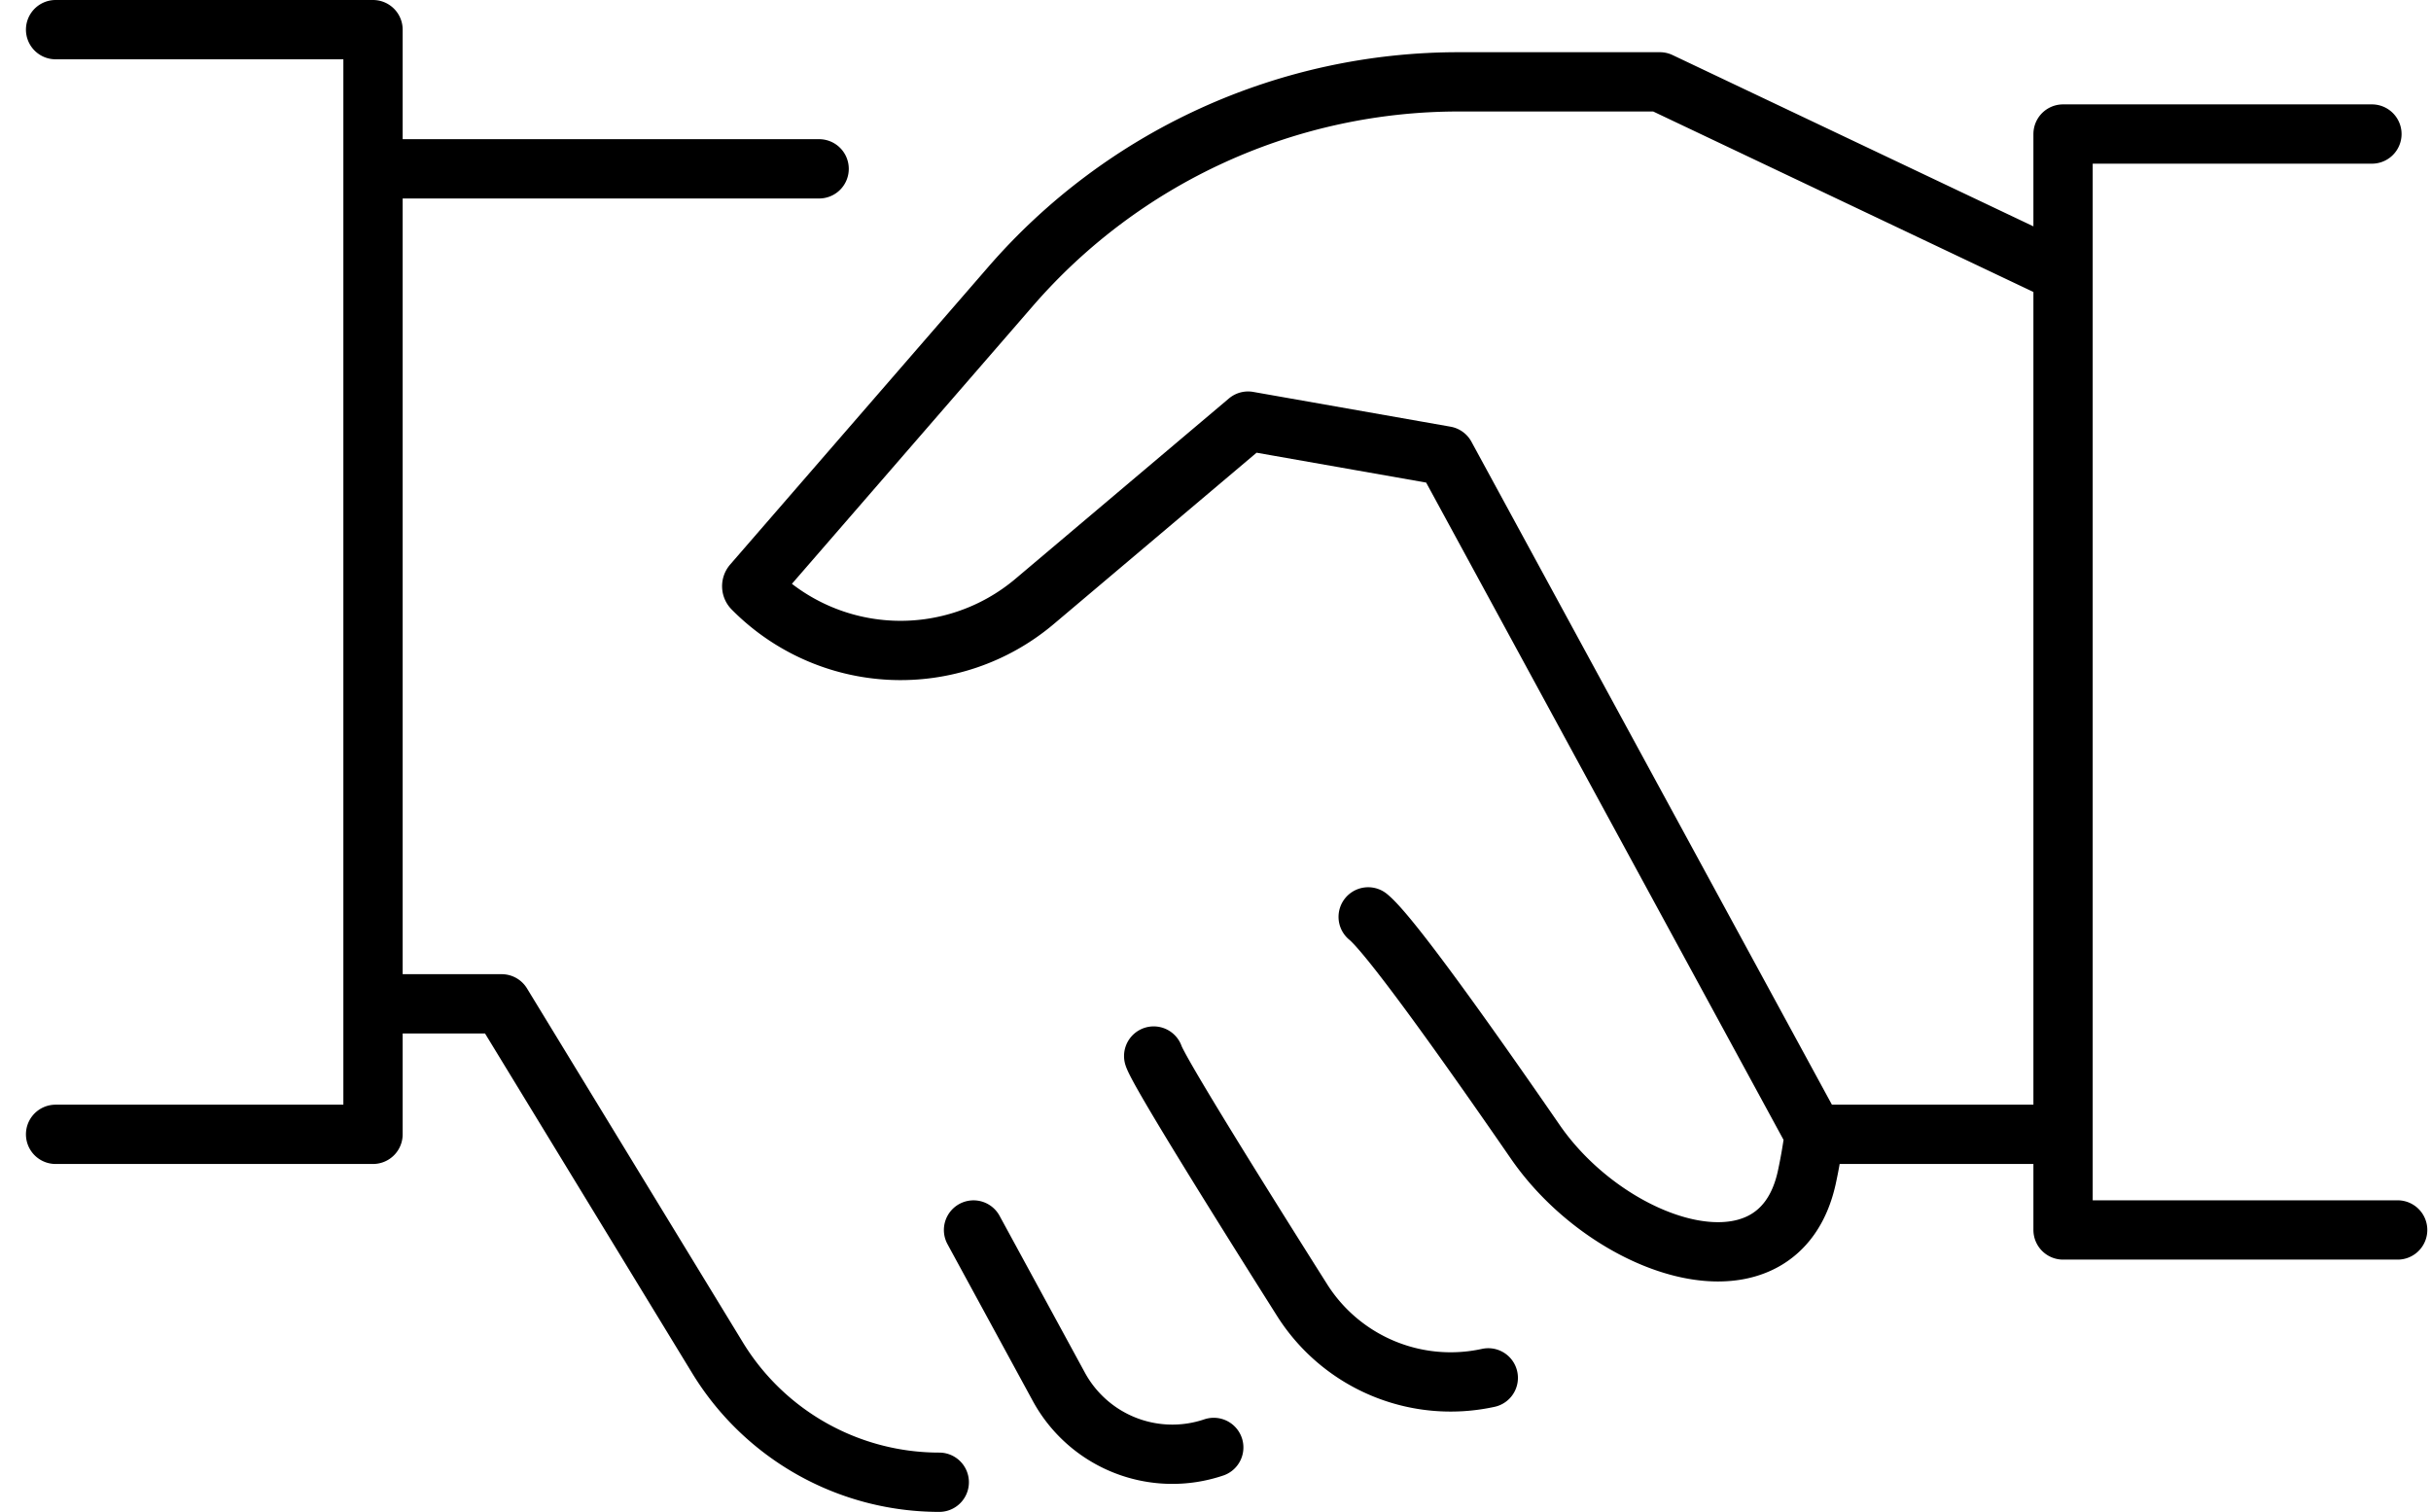 <svg width="82" height="51" fill="none" xmlns="http://www.w3.org/2000/svg"><path d="M1.875 1h10.707v4.695M1.875 38.264h10.707v-4.402m0-28.167H27.63m-15.048 0v28.167m0 0h4.34L24.202 45.8a8.76 8.76 0 007.48 4.2v0M80.007 4.521H69.589v4.695M80.875 41.49H69.589v-3.227m0 0h-8.392m8.392 0V9.216m-8.392 29.047L48.754 15.378l-6.656-1.173-7.2 6.083a7.005 7.005 0 01-9.508-.432v0a.117.117 0 01-.005-.158l8.707-10.04a20 20 0 0115.11-6.897h6.787l13.6 6.456m-8.392 29.047a17.811 17.811 0 01-.254 1.464c-.96 4.334-6.634 2.445-9.155-1.209-2.456-3.56-4.93-7.016-5.638-7.59M32.838 41.491l2.878 5.29a4.359 4.359 0 005.225 2.045v0m-2.026-13.203c.17.517 2.74 4.647 5.01 8.239a5.929 5.929 0 006.276 2.617v0" stroke="#000" stroke-width="2" stroke-linecap="round" stroke-linejoin="round"/></svg>